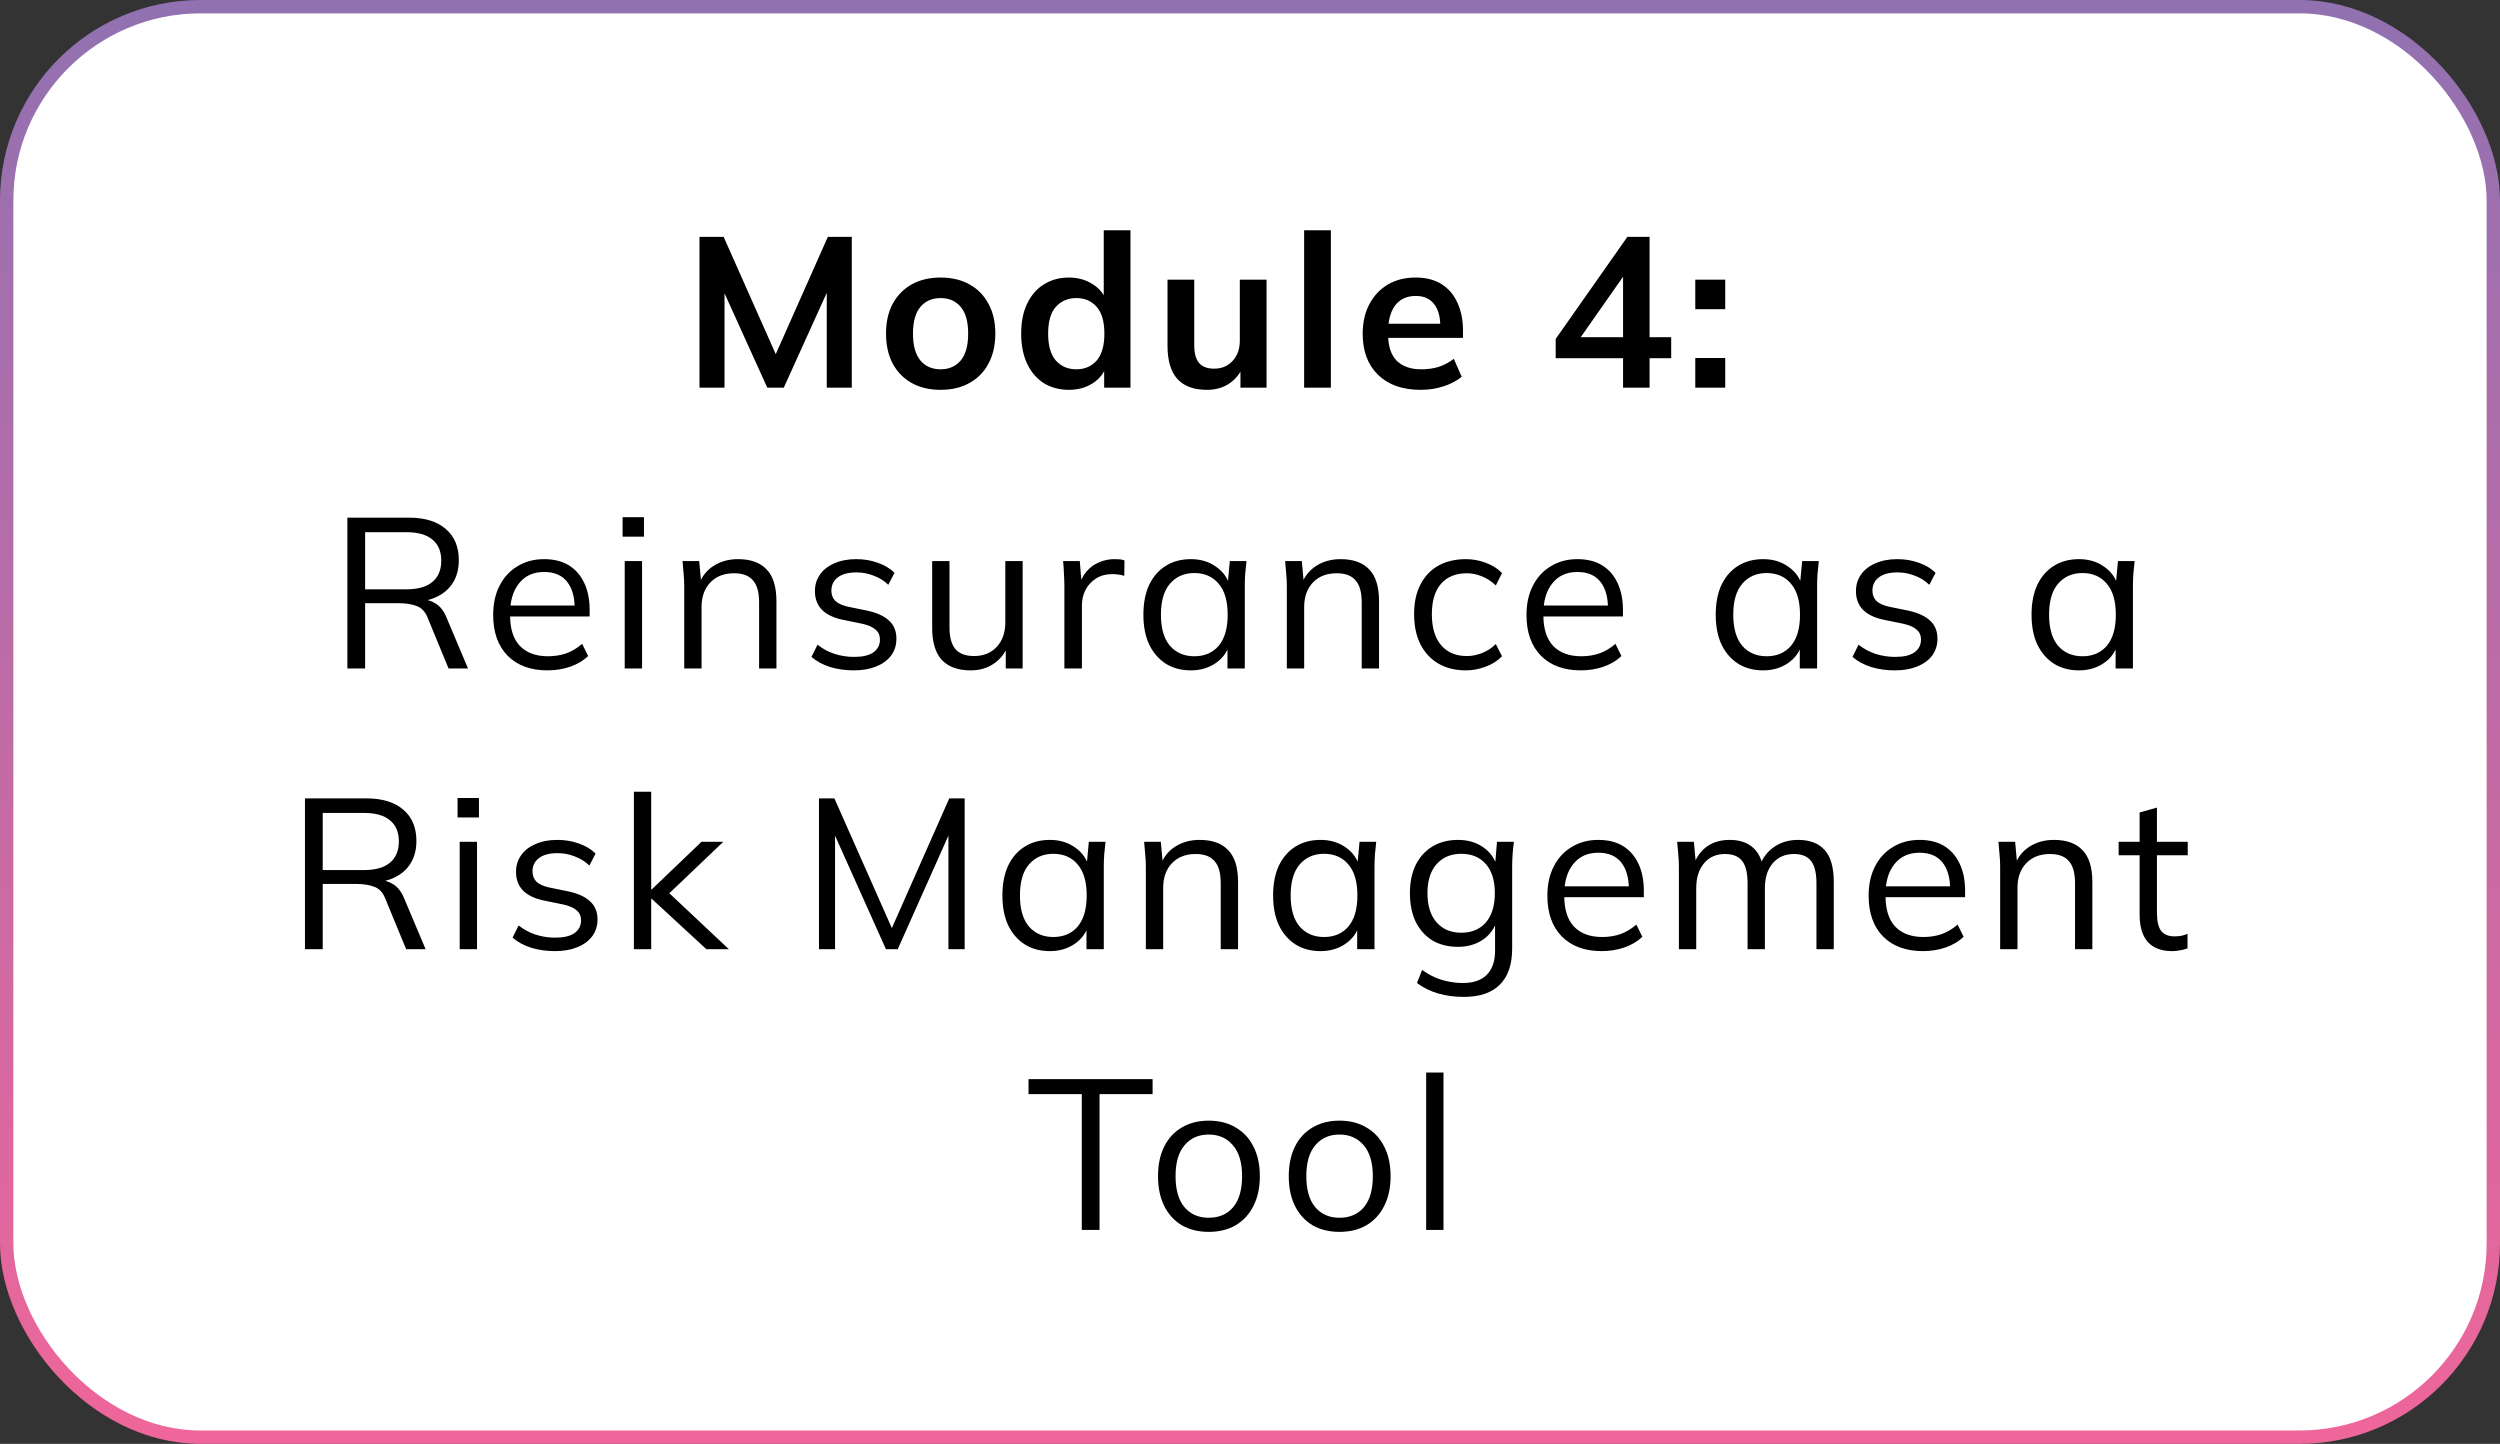 <svg width="187" height="108" viewBox="0 0 187 108" fill="none" xmlns="http://www.w3.org/2000/svg">
<rect x="0" y="0" width="187" height="108" fill="#333333" stroke="none"/>
<rect x="0.5" y="0.5" width="186" height="107" rx="14.5" fill="white" stroke="url(#paint0_linear_210_308)"/>
<path d="M52.322 29V17.72H54.13L58.273 27.048H57.778L61.922 17.72H63.714V29H61.842V20.632H62.417L58.626 29H57.394L53.602 20.632H54.194V29H52.322ZM70.355 29.16C69.523 29.16 68.803 28.989 68.195 28.648C67.587 28.307 67.113 27.821 66.771 27.192C66.441 26.563 66.275 25.816 66.275 24.952C66.275 24.088 66.441 23.347 66.771 22.728C67.113 22.099 67.587 21.613 68.195 21.272C68.803 20.931 69.523 20.76 70.355 20.76C71.187 20.76 71.907 20.931 72.515 21.272C73.134 21.613 73.609 22.099 73.939 22.728C74.281 23.347 74.451 24.088 74.451 24.952C74.451 25.816 74.281 26.563 73.939 27.192C73.609 27.821 73.134 28.307 72.515 28.648C71.907 28.989 71.187 29.16 70.355 29.16ZM70.355 27.624C70.985 27.624 71.486 27.405 71.859 26.968C72.233 26.52 72.419 25.848 72.419 24.952C72.419 24.056 72.233 23.389 71.859 22.952C71.486 22.515 70.985 22.296 70.355 22.296C69.726 22.296 69.225 22.515 68.851 22.952C68.478 23.389 68.291 24.056 68.291 24.952C68.291 25.848 68.478 26.52 68.851 26.968C69.225 27.405 69.726 27.624 70.355 27.624ZM79.952 29.16C79.248 29.16 78.624 28.995 78.08 28.664C77.547 28.323 77.131 27.837 76.832 27.208C76.534 26.579 76.384 25.827 76.384 24.952C76.384 24.077 76.534 23.331 76.832 22.712C77.131 22.083 77.547 21.603 78.08 21.272C78.624 20.931 79.248 20.76 79.952 20.76C80.624 20.76 81.216 20.925 81.728 21.256C82.251 21.576 82.597 22.013 82.768 22.568H82.56V17.224H84.56V29H82.592V27.288H82.784C82.614 27.864 82.267 28.323 81.744 28.664C81.232 28.995 80.635 29.16 79.952 29.16ZM80.512 27.624C81.141 27.624 81.648 27.405 82.032 26.968C82.416 26.52 82.608 25.848 82.608 24.952C82.608 24.056 82.416 23.389 82.032 22.952C81.648 22.515 81.141 22.296 80.512 22.296C79.883 22.296 79.371 22.515 78.976 22.952C78.592 23.389 78.4 24.056 78.4 24.952C78.4 25.848 78.592 26.52 78.976 26.968C79.371 27.405 79.883 27.624 80.512 27.624ZM90.29 29.16C89.298 29.16 88.557 28.888 88.066 28.344C87.575 27.8 87.33 26.968 87.33 25.848V20.92H89.33V25.832C89.33 26.429 89.453 26.872 89.698 27.16C89.943 27.437 90.317 27.576 90.818 27.576C91.383 27.576 91.842 27.384 92.194 27C92.557 26.616 92.738 26.109 92.738 25.48V20.92H94.738V29H92.786V27.352H93.01C92.775 27.928 92.418 28.376 91.938 28.696C91.469 29.005 90.919 29.16 90.29 29.16ZM97.549 29V17.224H99.549V29H97.549ZM106.265 29.16C104.91 29.16 103.849 28.787 103.081 28.04C102.313 27.293 101.929 26.269 101.929 24.968C101.929 24.125 102.094 23.389 102.425 22.76C102.756 22.131 103.214 21.64 103.801 21.288C104.398 20.936 105.092 20.76 105.881 20.76C106.66 20.76 107.31 20.925 107.833 21.256C108.356 21.587 108.75 22.051 109.017 22.648C109.294 23.245 109.433 23.944 109.433 24.744V25.272H103.545V24.216H108.009L107.737 24.44C107.737 23.693 107.577 23.123 107.257 22.728C106.948 22.333 106.494 22.136 105.897 22.136C105.236 22.136 104.724 22.371 104.361 22.84C104.009 23.309 103.833 23.965 103.833 24.808V25.016C103.833 25.891 104.046 26.547 104.473 26.984C104.91 27.411 105.524 27.624 106.313 27.624C106.772 27.624 107.198 27.565 107.593 27.448C107.998 27.32 108.382 27.117 108.745 26.84L109.337 28.184C108.953 28.493 108.494 28.733 107.961 28.904C107.428 29.075 106.862 29.16 106.265 29.16ZM121.405 29V26.792H116.365V25.352L121.725 17.72H123.389V25.224H125.005V26.792H123.389V29H121.405ZM121.405 25.224V20.152H121.789L117.901 25.704V25.224H121.405ZM126.807 23.128V20.92H129.047V23.128H126.807ZM126.807 29V26.776H129.047V29H126.807ZM25.983 50V38.72H30.591C31.775 38.72 32.693 39.003 33.343 39.568C33.994 40.123 34.319 40.901 34.319 41.904C34.319 42.565 34.17 43.131 33.871 43.6C33.583 44.059 33.173 44.411 32.639 44.656C32.117 44.901 31.503 45.024 30.799 45.024L31.087 44.816H31.407C31.845 44.816 32.234 44.923 32.575 45.136C32.927 45.349 33.205 45.707 33.407 46.208L35.007 50H33.551L32.015 46.272C31.834 45.792 31.562 45.483 31.199 45.344C30.837 45.195 30.383 45.12 29.839 45.12H27.311V50H25.983ZM27.311 44.08H30.399C31.253 44.08 31.898 43.899 32.335 43.536C32.783 43.163 33.007 42.629 33.007 41.936C33.007 41.243 32.783 40.715 32.335 40.352C31.898 39.989 31.253 39.808 30.399 39.808H27.311V44.08ZM40.954 50.144C39.695 50.144 38.703 49.781 37.978 49.056C37.252 48.32 36.89 47.301 36.89 46C36.89 45.157 37.05 44.427 37.37 43.808C37.69 43.179 38.138 42.693 38.714 42.352C39.29 42 39.951 41.824 40.698 41.824C41.434 41.824 42.052 41.979 42.554 42.288C43.055 42.597 43.439 43.04 43.706 43.616C43.972 44.181 44.106 44.853 44.106 45.632V46.112H37.882V45.296H43.258L42.986 45.504C42.986 44.651 42.794 43.984 42.41 43.504C42.026 43.024 41.455 42.784 40.698 42.784C39.898 42.784 39.274 43.067 38.826 43.632C38.378 44.187 38.154 44.939 38.154 45.888V46.032C38.154 47.035 38.399 47.797 38.89 48.32C39.391 48.832 40.09 49.088 40.986 49.088C41.466 49.088 41.914 49.019 42.33 48.88C42.756 48.731 43.162 48.491 43.546 48.16L43.994 49.072C43.642 49.413 43.194 49.68 42.65 49.872C42.116 50.053 41.551 50.144 40.954 50.144ZM46.729 50V41.968H48.025V50H46.729ZM46.569 40.144V38.688H48.169V40.144H46.569ZM51.181 50V43.824C51.181 43.525 51.165 43.221 51.133 42.912C51.112 42.592 51.085 42.277 51.053 41.968H52.301L52.461 43.728H52.269C52.504 43.109 52.877 42.64 53.389 42.32C53.912 41.989 54.514 41.824 55.197 41.824C56.147 41.824 56.861 42.08 57.341 42.592C57.832 43.093 58.077 43.888 58.077 44.976V50H56.781V45.056C56.781 44.299 56.627 43.749 56.317 43.408C56.019 43.056 55.549 42.88 54.909 42.88C54.163 42.88 53.571 43.109 53.133 43.568C52.696 44.027 52.477 44.64 52.477 45.408V50H51.181ZM63.868 50.144C63.228 50.144 62.631 50.059 62.076 49.888C61.522 49.707 61.063 49.456 60.7 49.136L61.148 48.224C61.543 48.533 61.969 48.763 62.428 48.912C62.898 49.061 63.383 49.136 63.884 49.136C64.524 49.136 65.004 49.024 65.324 48.8C65.655 48.565 65.82 48.245 65.82 47.84C65.82 47.531 65.713 47.285 65.5 47.104C65.297 46.912 64.962 46.763 64.492 46.656L63.004 46.352C62.322 46.203 61.809 45.952 61.468 45.6C61.127 45.237 60.956 44.779 60.956 44.224C60.956 43.755 61.079 43.344 61.324 42.992C61.569 42.629 61.927 42.347 62.396 42.144C62.865 41.931 63.415 41.824 64.044 41.824C64.631 41.824 65.169 41.915 65.66 42.096C66.162 42.267 66.578 42.517 66.908 42.848L66.444 43.744C66.124 43.435 65.756 43.205 65.34 43.056C64.935 42.896 64.513 42.816 64.076 42.816C63.447 42.816 62.972 42.944 62.652 43.2C62.343 43.445 62.188 43.771 62.188 44.176C62.188 44.485 62.284 44.741 62.476 44.944C62.679 45.136 62.988 45.28 63.404 45.376L64.892 45.68C65.618 45.84 66.156 46.091 66.508 46.432C66.871 46.763 67.052 47.211 67.052 47.776C67.052 48.256 66.919 48.677 66.652 49.04C66.385 49.392 66.012 49.664 65.532 49.856C65.063 50.048 64.508 50.144 63.868 50.144ZM72.606 50.144C71.656 50.144 70.936 49.883 70.446 49.36C69.966 48.837 69.726 48.037 69.726 46.96V41.968H71.022V46.928C71.022 47.664 71.171 48.208 71.47 48.56C71.768 48.901 72.232 49.072 72.862 49.072C73.566 49.072 74.131 48.843 74.558 48.384C74.984 47.925 75.198 47.312 75.198 46.544V41.968H76.494V50H75.23V48.192H75.438C75.214 48.811 74.851 49.291 74.35 49.632C73.859 49.973 73.278 50.144 72.606 50.144ZM79.616 50V43.904C79.616 43.584 79.605 43.259 79.584 42.928C79.573 42.597 79.552 42.277 79.52 41.968H80.768L80.928 43.92L80.704 43.936C80.811 43.456 80.997 43.061 81.264 42.752C81.531 42.443 81.845 42.213 82.208 42.064C82.571 41.904 82.949 41.824 83.344 41.824C83.504 41.824 83.643 41.829 83.76 41.84C83.888 41.851 84.005 41.877 84.112 41.92L84.096 43.072C83.936 43.019 83.787 42.987 83.648 42.976C83.52 42.955 83.371 42.944 83.2 42.944C82.731 42.944 82.32 43.056 81.968 43.28C81.627 43.504 81.365 43.792 81.184 44.144C81.013 44.496 80.928 44.869 80.928 45.264V50H79.616ZM89.078 50.144C88.364 50.144 87.74 49.979 87.206 49.648C86.673 49.307 86.257 48.827 85.958 48.208C85.67 47.589 85.526 46.848 85.526 45.984C85.526 45.109 85.67 44.363 85.958 43.744C86.257 43.125 86.673 42.651 87.206 42.32C87.74 41.989 88.364 41.824 89.078 41.824C89.804 41.824 90.428 42.011 90.95 42.384C91.484 42.747 91.836 43.243 92.006 43.872H91.814L91.99 41.968H93.238C93.206 42.277 93.174 42.592 93.142 42.912C93.121 43.221 93.11 43.525 93.11 43.824V50H91.814V48.112H91.99C91.82 48.741 91.468 49.237 90.934 49.6C90.401 49.963 89.782 50.144 89.078 50.144ZM89.334 49.088C90.102 49.088 90.71 48.827 91.158 48.304C91.606 47.771 91.83 46.997 91.83 45.984C91.83 44.96 91.606 44.187 91.158 43.664C90.71 43.131 90.102 42.864 89.334 42.864C88.577 42.864 87.969 43.131 87.51 43.664C87.062 44.187 86.838 44.96 86.838 45.984C86.838 46.997 87.062 47.771 87.51 48.304C87.969 48.827 88.577 49.088 89.334 49.088ZM96.256 50V43.824C96.256 43.525 96.24 43.221 96.208 42.912C96.187 42.592 96.16 42.277 96.128 41.968H97.376L97.536 43.728H97.344C97.579 43.109 97.952 42.64 98.464 42.32C98.987 41.989 99.59 41.824 100.272 41.824C101.222 41.824 101.936 42.08 102.416 42.592C102.907 43.093 103.152 43.888 103.152 44.976V50H101.856V45.056C101.856 44.299 101.702 43.749 101.392 43.408C101.094 43.056 100.624 42.88 99.984 42.88C99.237 42.88 98.645 43.109 98.208 43.568C97.771 44.027 97.552 44.64 97.552 45.408V50H96.256ZM109.647 50.144C108.858 50.144 108.17 49.973 107.583 49.632C107.007 49.291 106.559 48.805 106.239 48.176C105.93 47.547 105.775 46.8 105.775 45.936C105.775 45.061 105.935 44.32 106.255 43.712C106.575 43.093 107.023 42.624 107.599 42.304C108.186 41.984 108.869 41.824 109.647 41.824C110.159 41.824 110.655 41.915 111.135 42.096C111.626 42.277 112.031 42.533 112.351 42.864L111.887 43.792C111.567 43.483 111.215 43.253 110.831 43.104C110.458 42.955 110.09 42.88 109.727 42.88C108.895 42.88 108.25 43.141 107.791 43.664C107.333 44.187 107.103 44.949 107.103 45.952C107.103 46.944 107.333 47.712 107.791 48.256C108.25 48.8 108.895 49.072 109.727 49.072C110.079 49.072 110.442 49.003 110.815 48.864C111.199 48.725 111.557 48.496 111.887 48.176L112.351 49.088C112.021 49.429 111.61 49.691 111.119 49.872C110.629 50.053 110.138 50.144 109.647 50.144ZM118.245 50.144C116.986 50.144 115.994 49.781 115.269 49.056C114.543 48.32 114.181 47.301 114.181 46C114.181 45.157 114.341 44.427 114.661 43.808C114.981 43.179 115.429 42.693 116.005 42.352C116.581 42 117.242 41.824 117.989 41.824C118.725 41.824 119.343 41.979 119.845 42.288C120.346 42.597 120.73 43.04 120.997 43.616C121.263 44.181 121.397 44.853 121.397 45.632V46.112H115.173V45.296H120.549L120.277 45.504C120.277 44.651 120.085 43.984 119.701 43.504C119.317 43.024 118.746 42.784 117.989 42.784C117.189 42.784 116.565 43.067 116.117 43.632C115.669 44.187 115.445 44.939 115.445 45.888V46.032C115.445 47.035 115.69 47.797 116.181 48.32C116.682 48.832 117.381 49.088 118.277 49.088C118.757 49.088 119.205 49.019 119.621 48.88C120.047 48.731 120.453 48.491 120.837 48.16L121.285 49.072C120.933 49.413 120.485 49.68 119.941 49.872C119.407 50.053 118.842 50.144 118.245 50.144ZM131.888 50.144C131.173 50.144 130.549 49.979 130.016 49.648C129.482 49.307 129.066 48.827 128.768 48.208C128.48 47.589 128.336 46.848 128.336 45.984C128.336 45.109 128.48 44.363 128.768 43.744C129.066 43.125 129.482 42.651 130.016 42.32C130.549 41.989 131.173 41.824 131.888 41.824C132.613 41.824 133.237 42.011 133.76 42.384C134.293 42.747 134.645 43.243 134.816 43.872H134.624L134.8 41.968H136.048C136.016 42.277 135.984 42.592 135.952 42.912C135.93 43.221 135.92 43.525 135.92 43.824V50H134.624V48.112H134.8C134.629 48.741 134.277 49.237 133.744 49.6C133.21 49.963 132.592 50.144 131.888 50.144ZM132.144 49.088C132.912 49.088 133.52 48.827 133.968 48.304C134.416 47.771 134.64 46.997 134.64 45.984C134.64 44.96 134.416 44.187 133.968 43.664C133.52 43.131 132.912 42.864 132.144 42.864C131.386 42.864 130.778 43.131 130.32 43.664C129.872 44.187 129.648 44.96 129.648 45.984C129.648 46.997 129.872 47.771 130.32 48.304C130.778 48.827 131.386 49.088 132.144 49.088ZM141.738 50.144C141.098 50.144 140.5 50.059 139.946 49.888C139.391 49.707 138.932 49.456 138.57 49.136L139.018 48.224C139.412 48.533 139.839 48.763 140.298 48.912C140.767 49.061 141.252 49.136 141.754 49.136C142.394 49.136 142.874 49.024 143.194 48.8C143.524 48.565 143.69 48.245 143.69 47.84C143.69 47.531 143.583 47.285 143.37 47.104C143.167 46.912 142.831 46.763 142.362 46.656L140.874 46.352C140.191 46.203 139.679 45.952 139.338 45.6C138.996 45.237 138.826 44.779 138.826 44.224C138.826 43.755 138.948 43.344 139.194 42.992C139.439 42.629 139.796 42.347 140.266 42.144C140.735 41.931 141.284 41.824 141.914 41.824C142.5 41.824 143.039 41.915 143.53 42.096C144.031 42.267 144.447 42.517 144.778 42.848L144.314 43.744C143.994 43.435 143.626 43.205 143.21 43.056C142.804 42.896 142.383 42.816 141.946 42.816C141.316 42.816 140.842 42.944 140.522 43.2C140.212 43.445 140.058 43.771 140.058 44.176C140.058 44.485 140.154 44.741 140.346 44.944C140.548 45.136 140.858 45.28 141.274 45.376L142.762 45.68C143.487 45.84 144.026 46.091 144.378 46.432C144.74 46.763 144.922 47.211 144.922 47.776C144.922 48.256 144.788 48.677 144.522 49.04C144.255 49.392 143.882 49.664 143.402 49.856C142.932 50.048 142.378 50.144 141.738 50.144ZM155.511 50.144C154.796 50.144 154.172 49.979 153.639 49.648C153.106 49.307 152.69 48.827 152.391 48.208C152.103 47.589 151.959 46.848 151.959 45.984C151.959 45.109 152.103 44.363 152.391 43.744C152.69 43.125 153.106 42.651 153.639 42.32C154.172 41.989 154.796 41.824 155.511 41.824C156.236 41.824 156.86 42.011 157.383 42.384C157.916 42.747 158.268 43.243 158.439 43.872H158.247L158.423 41.968H159.671C159.639 42.277 159.607 42.592 159.575 42.912C159.554 43.221 159.543 43.525 159.543 43.824V50H158.247V48.112H158.423C158.252 48.741 157.9 49.237 157.367 49.6C156.834 49.963 156.215 50.144 155.511 50.144ZM155.767 49.088C156.535 49.088 157.143 48.827 157.591 48.304C158.039 47.771 158.263 46.997 158.263 45.984C158.263 44.96 158.039 44.187 157.591 43.664C157.143 43.131 156.535 42.864 155.767 42.864C155.01 42.864 154.402 43.131 153.943 43.664C153.495 44.187 153.271 44.96 153.271 45.984C153.271 46.997 153.495 47.771 153.943 48.304C154.402 48.827 155.01 49.088 155.767 49.088ZM22.811 71V59.72H27.419C28.603 59.72 29.52 60.003 30.171 60.568C30.822 61.123 31.147 61.901 31.147 62.904C31.147 63.565 30.998 64.131 30.699 64.6C30.411 65.059 30 65.411 29.467 65.656C28.945 65.901 28.331 66.024 27.627 66.024L27.915 65.816H28.235C28.672 65.816 29.062 65.923 29.403 66.136C29.755 66.349 30.032 66.707 30.235 67.208L31.835 71H30.379L28.843 67.272C28.662 66.792 28.39 66.483 28.027 66.344C27.665 66.195 27.211 66.12 26.667 66.12H24.139V71H22.811ZM24.139 65.08H27.227C28.081 65.08 28.726 64.899 29.163 64.536C29.611 64.163 29.835 63.629 29.835 62.936C29.835 62.243 29.611 61.715 29.163 61.352C28.726 60.989 28.081 60.808 27.227 60.808H24.139V65.08ZM34.385 71V62.968H35.681V71H34.385ZM34.225 61.144V59.688H35.825V61.144H34.225ZM41.51 71.144C40.87 71.144 40.272 71.059 39.718 70.888C39.163 70.707 38.704 70.456 38.342 70.136L38.79 69.224C39.184 69.533 39.611 69.763 40.07 69.912C40.539 70.061 41.024 70.136 41.526 70.136C42.166 70.136 42.646 70.024 42.966 69.8C43.296 69.565 43.462 69.245 43.462 68.84C43.462 68.531 43.355 68.285 43.142 68.104C42.939 67.912 42.603 67.763 42.134 67.656L40.646 67.352C39.963 67.203 39.451 66.952 39.11 66.6C38.768 66.237 38.598 65.779 38.598 65.224C38.598 64.755 38.72 64.344 38.966 63.992C39.211 63.629 39.568 63.347 40.038 63.144C40.507 62.931 41.056 62.824 41.686 62.824C42.272 62.824 42.811 62.915 43.302 63.096C43.803 63.267 44.219 63.517 44.55 63.848L44.086 64.744C43.766 64.435 43.398 64.205 42.982 64.056C42.576 63.896 42.155 63.816 41.718 63.816C41.088 63.816 40.614 63.944 40.294 64.2C39.984 64.445 39.83 64.771 39.83 65.176C39.83 65.485 39.926 65.741 40.118 65.944C40.32 66.136 40.63 66.28 41.046 66.376L42.534 66.68C43.259 66.84 43.798 67.091 44.15 67.432C44.512 67.763 44.694 68.211 44.694 68.776C44.694 69.256 44.56 69.677 44.294 70.04C44.027 70.392 43.654 70.664 43.174 70.856C42.704 71.048 42.15 71.144 41.51 71.144ZM47.415 71V59.224H48.711V66.536H48.743L52.471 62.968H54.103L49.703 67.16L49.735 66.504L54.519 71H52.839L48.743 67.224H48.711V71H47.415ZM61.261 71V59.72H62.413L66.942 69.944H66.478L71.005 59.72H72.157V71H70.942V61.432H71.421L67.15 71H66.269L61.981 61.432H62.462V71H61.261ZM78.532 71.144C77.817 71.144 77.193 70.979 76.66 70.648C76.126 70.307 75.71 69.827 75.412 69.208C75.124 68.589 74.98 67.848 74.98 66.984C74.98 66.109 75.124 65.363 75.412 64.744C75.71 64.125 76.126 63.651 76.66 63.32C77.193 62.989 77.817 62.824 78.532 62.824C79.257 62.824 79.881 63.011 80.404 63.384C80.937 63.747 81.289 64.243 81.46 64.872H81.268L81.444 62.968H82.692C82.66 63.277 82.628 63.592 82.596 63.912C82.575 64.221 82.564 64.525 82.564 64.824V71H81.268V69.112H81.444C81.273 69.741 80.921 70.237 80.388 70.6C79.855 70.963 79.236 71.144 78.532 71.144ZM78.788 70.088C79.556 70.088 80.164 69.827 80.612 69.304C81.06 68.771 81.284 67.997 81.284 66.984C81.284 65.96 81.06 65.187 80.612 64.664C80.164 64.131 79.556 63.864 78.788 63.864C78.031 63.864 77.422 64.131 76.964 64.664C76.516 65.187 76.292 65.96 76.292 66.984C76.292 67.997 76.516 68.771 76.964 69.304C77.422 69.827 78.031 70.088 78.788 70.088ZM85.71 71V64.824C85.71 64.525 85.694 64.221 85.662 63.912C85.64 63.592 85.614 63.277 85.582 62.968H86.83L86.99 64.728H86.798C87.032 64.109 87.406 63.64 87.918 63.32C88.44 62.989 89.043 62.824 89.726 62.824C90.675 62.824 91.39 63.08 91.87 63.592C92.36 64.093 92.606 64.888 92.606 65.976V71H91.31V66.056C91.31 65.299 91.155 64.749 90.846 64.408C90.547 64.056 90.078 63.88 89.438 63.88C88.691 63.88 88.099 64.109 87.662 64.568C87.224 65.027 87.006 65.64 87.006 66.408V71H85.71ZM98.781 71.144C98.066 71.144 97.442 70.979 96.909 70.648C96.375 70.307 95.959 69.827 95.661 69.208C95.373 68.589 95.229 67.848 95.229 66.984C95.229 66.109 95.373 65.363 95.661 64.744C95.959 64.125 96.375 63.651 96.909 63.32C97.442 62.989 98.066 62.824 98.781 62.824C99.506 62.824 100.13 63.011 100.653 63.384C101.186 63.747 101.538 64.243 101.709 64.872H101.517L101.693 62.968H102.941C102.909 63.277 102.877 63.592 102.845 63.912C102.823 64.221 102.813 64.525 102.813 64.824V71H101.517V69.112H101.693C101.522 69.741 101.17 70.237 100.637 70.6C100.103 70.963 99.485 71.144 98.781 71.144ZM99.037 70.088C99.805 70.088 100.413 69.827 100.861 69.304C101.309 68.771 101.533 67.997 101.533 66.984C101.533 65.96 101.309 65.187 100.861 64.664C100.413 64.131 99.805 63.864 99.037 63.864C98.279 63.864 97.671 64.131 97.213 64.664C96.765 65.187 96.541 65.96 96.541 66.984C96.541 67.997 96.765 68.771 97.213 69.304C97.671 69.827 98.279 70.088 99.037 70.088ZM109.494 74.568C108.801 74.568 108.161 74.483 107.574 74.312C106.988 74.141 106.46 73.88 105.99 73.528L106.374 72.552C106.705 72.787 107.03 72.973 107.35 73.112C107.67 73.251 108.001 73.352 108.342 73.416C108.684 73.491 109.046 73.528 109.43 73.528C110.22 73.528 110.817 73.32 111.222 72.904C111.628 72.488 111.83 71.896 111.83 71.128V68.776H111.99C111.82 69.405 111.468 69.907 110.934 70.28C110.401 70.643 109.777 70.824 109.062 70.824C108.326 70.824 107.686 70.664 107.142 70.344C106.609 70.013 106.193 69.549 105.894 68.952C105.606 68.344 105.462 67.629 105.462 66.808C105.462 65.997 105.606 65.293 105.894 64.696C106.193 64.099 106.609 63.64 107.142 63.32C107.686 62.989 108.326 62.824 109.062 62.824C109.788 62.824 110.412 63.005 110.934 63.368C111.468 63.731 111.82 64.232 111.99 64.872L111.83 64.712L111.974 62.968H113.238C113.196 63.277 113.164 63.592 113.142 63.912C113.121 64.221 113.11 64.525 113.11 64.824V70.952C113.11 72.147 112.801 73.048 112.182 73.656C111.574 74.264 110.678 74.568 109.494 74.568ZM109.302 69.768C110.081 69.768 110.694 69.512 111.142 69C111.59 68.477 111.814 67.747 111.814 66.808C111.814 65.869 111.59 65.144 111.142 64.632C110.694 64.12 110.081 63.864 109.302 63.864C108.534 63.864 107.921 64.12 107.462 64.632C107.004 65.144 106.774 65.869 106.774 66.808C106.774 67.747 107.004 68.477 107.462 69C107.921 69.512 108.534 69.768 109.302 69.768ZM119.807 71.144C118.548 71.144 117.556 70.781 116.831 70.056C116.106 69.32 115.743 68.301 115.743 67C115.743 66.157 115.903 65.427 116.223 64.808C116.543 64.179 116.991 63.693 117.567 63.352C118.143 63 118.804 62.824 119.551 62.824C120.287 62.824 120.906 62.979 121.407 63.288C121.908 63.597 122.292 64.04 122.559 64.616C122.826 65.181 122.959 65.853 122.959 66.632V67.112H116.735V66.296H122.111L121.839 66.504C121.839 65.651 121.647 64.984 121.263 64.504C120.879 64.024 120.308 63.784 119.551 63.784C118.751 63.784 118.127 64.067 117.679 64.632C117.231 65.187 117.007 65.939 117.007 66.888V67.032C117.007 68.035 117.252 68.797 117.743 69.32C118.244 69.832 118.943 70.088 119.839 70.088C120.319 70.088 120.767 70.019 121.183 69.88C121.61 69.731 122.015 69.491 122.399 69.16L122.847 70.072C122.495 70.413 122.047 70.68 121.503 70.872C120.97 71.053 120.404 71.144 119.807 71.144ZM125.582 71V64.824C125.582 64.525 125.566 64.221 125.534 63.912C125.513 63.592 125.486 63.277 125.454 62.968H126.702L126.862 64.728H126.67C126.883 64.12 127.219 63.651 127.678 63.32C128.147 62.989 128.713 62.824 129.374 62.824C130.046 62.824 130.59 62.984 131.006 63.304C131.433 63.624 131.721 64.12 131.87 64.792H131.63C131.833 64.184 132.19 63.704 132.702 63.352C133.214 63 133.811 62.824 134.494 62.824C135.379 62.824 136.046 63.08 136.494 63.592C136.942 64.093 137.166 64.888 137.166 65.976V71H135.87V66.056C135.87 65.299 135.737 64.749 135.47 64.408C135.203 64.056 134.777 63.88 134.19 63.88C133.518 63.88 132.985 64.115 132.59 64.584C132.206 65.043 132.014 65.661 132.014 66.44V71H130.718V66.056C130.718 65.299 130.585 64.749 130.318 64.408C130.051 64.056 129.625 63.88 129.038 63.88C128.366 63.88 127.838 64.115 127.454 64.584C127.07 65.043 126.878 65.661 126.878 66.44V71H125.582ZM143.837 71.144C142.578 71.144 141.586 70.781 140.861 70.056C140.136 69.32 139.773 68.301 139.773 67C139.773 66.157 139.933 65.427 140.253 64.808C140.573 64.179 141.021 63.693 141.597 63.352C142.173 63 142.834 62.824 143.581 62.824C144.317 62.824 144.936 62.979 145.437 63.288C145.938 63.597 146.322 64.04 146.589 64.616C146.856 65.181 146.989 65.853 146.989 66.632V67.112H140.765V66.296H146.141L145.869 66.504C145.869 65.651 145.677 64.984 145.293 64.504C144.909 64.024 144.338 63.784 143.581 63.784C142.781 63.784 142.157 64.067 141.709 64.632C141.261 65.187 141.037 65.939 141.037 66.888V67.032C141.037 68.035 141.282 68.797 141.773 69.32C142.274 69.832 142.973 70.088 143.869 70.088C144.349 70.088 144.797 70.019 145.213 69.88C145.64 69.731 146.045 69.491 146.429 69.16L146.877 70.072C146.525 70.413 146.077 70.68 145.533 70.872C145 71.053 144.434 71.144 143.837 71.144ZM149.612 71V64.824C149.612 64.525 149.596 64.221 149.564 63.912C149.543 63.592 149.516 63.277 149.484 62.968H150.732L150.892 64.728H150.7C150.935 64.109 151.308 63.64 151.82 63.32C152.343 62.989 152.945 62.824 153.628 62.824C154.577 62.824 155.292 63.08 155.772 63.592C156.263 64.093 156.508 64.888 156.508 65.976V71H155.212V66.056C155.212 65.299 155.057 64.749 154.748 64.408C154.449 64.056 153.98 63.88 153.34 63.88C152.593 63.88 152.001 64.109 151.564 64.568C151.127 65.027 150.908 65.64 150.908 66.408V71H149.612ZM162.475 71.144C161.686 71.144 161.083 70.92 160.667 70.472C160.251 70.013 160.043 69.325 160.043 68.408V63.976H158.475V62.968H160.043V60.776L161.339 60.408V62.968H163.643V63.976H161.339V68.264C161.339 68.904 161.446 69.363 161.659 69.64C161.883 69.907 162.214 70.04 162.651 70.04C162.854 70.04 163.035 70.024 163.195 69.992C163.355 69.949 163.499 69.901 163.627 69.848V70.936C163.478 71 163.296 71.048 163.083 71.08C162.88 71.123 162.678 71.144 162.475 71.144ZM80.918 92V81.84H76.934V80.72H86.214V81.84H82.246V92H80.918ZM90.412 92.144C89.644 92.144 88.972 91.979 88.396 91.648C87.831 91.307 87.393 90.827 87.084 90.208C86.775 89.579 86.62 88.837 86.62 87.984C86.62 87.12 86.775 86.379 87.084 85.76C87.393 85.141 87.831 84.667 88.396 84.336C88.972 83.995 89.644 83.824 90.412 83.824C91.191 83.824 91.862 83.995 92.428 84.336C93.004 84.667 93.447 85.141 93.756 85.76C94.076 86.379 94.236 87.12 94.236 87.984C94.236 88.837 94.076 89.579 93.756 90.208C93.447 90.827 93.004 91.307 92.428 91.648C91.862 91.979 91.191 92.144 90.412 92.144ZM90.412 91.088C91.18 91.088 91.788 90.827 92.236 90.304C92.684 89.771 92.908 88.997 92.908 87.984C92.908 86.96 92.678 86.187 92.22 85.664C91.772 85.131 91.169 84.864 90.412 84.864C89.654 84.864 89.052 85.131 88.604 85.664C88.156 86.187 87.932 86.96 87.932 87.984C87.932 88.997 88.156 89.771 88.604 90.304C89.052 90.827 89.654 91.088 90.412 91.088ZM100.193 92.144C99.424 92.144 98.752 91.979 98.177 91.648C97.611 91.307 97.174 90.827 96.865 90.208C96.555 89.579 96.4 88.837 96.4 87.984C96.4 87.12 96.555 86.379 96.865 85.76C97.174 85.141 97.611 84.667 98.177 84.336C98.752 83.995 99.424 83.824 100.193 83.824C100.971 83.824 101.643 83.995 102.208 84.336C102.785 84.667 103.227 85.141 103.536 85.76C103.857 86.379 104.017 87.12 104.017 87.984C104.017 88.837 103.857 89.579 103.536 90.208C103.227 90.827 102.785 91.307 102.208 91.648C101.643 91.979 100.971 92.144 100.193 92.144ZM100.193 91.088C100.961 91.088 101.569 90.827 102.016 90.304C102.464 89.771 102.688 88.997 102.688 87.984C102.688 86.96 102.459 86.187 102.001 85.664C101.552 85.131 100.95 84.864 100.193 84.864C99.435 84.864 98.832 85.131 98.385 85.664C97.936 86.187 97.713 86.96 97.713 87.984C97.713 88.997 97.936 89.771 98.385 90.304C98.832 90.827 99.435 91.088 100.193 91.088ZM106.677 92V80.224H107.973V92H106.677Z" fill="black"/>
<defs>
<linearGradient id="paint0_linear_210_308" x1="93.5" y1="0" x2="93.5" y2="108" gradientUnits="userSpaceOnUse">
<stop stop-color="#9171B1"/>
<stop offset="1" stop-color="#EF669A"/>
</linearGradient>
</defs>
</svg>
